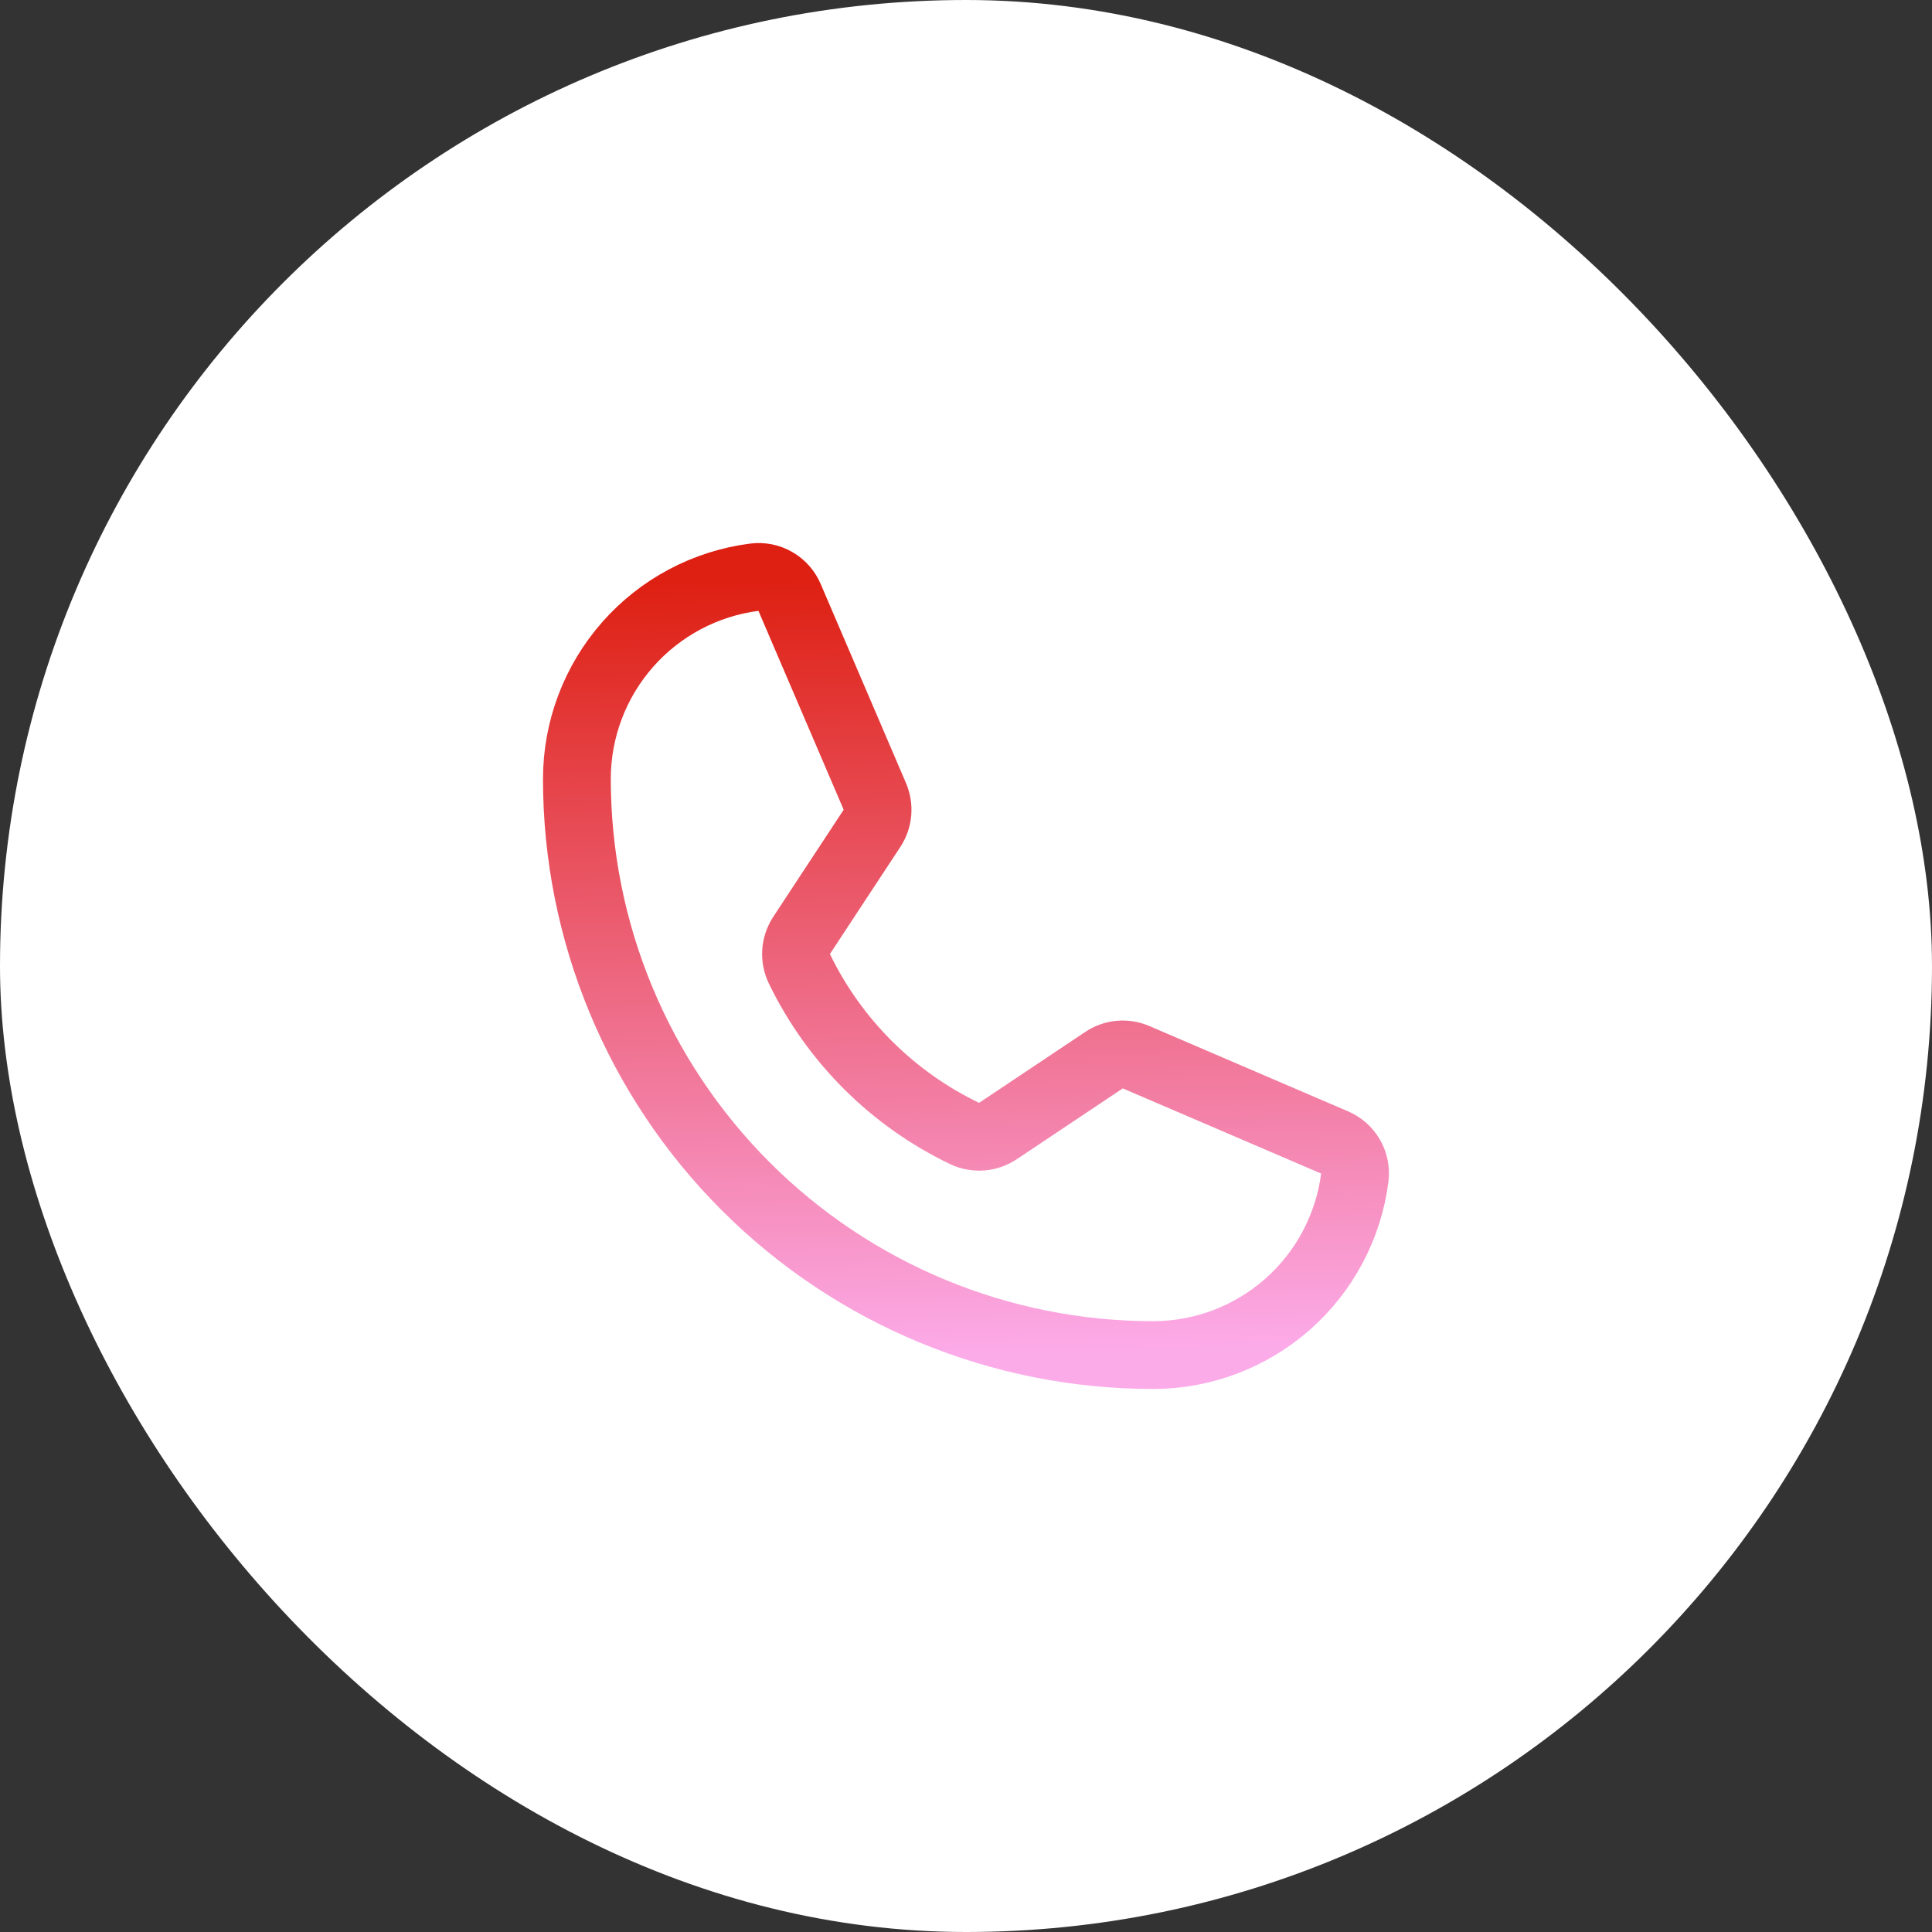 <svg width="57" height="57" viewBox="0 0 57 57" fill="none" xmlns="http://www.w3.org/2000/svg">
<rect x="0" y="0" width="57" height="57" fill="#333333" stroke="none"/>
<rect width="57" height="57" rx="28.5" fill="white"/>
<path d="M23.583 28.579C24.612 30.704 26.33 32.418 28.458 33.441C28.615 33.516 28.788 33.548 28.962 33.535C29.135 33.522 29.302 33.464 29.445 33.367L32.571 31.279C32.709 31.185 32.868 31.128 33.034 31.113C33.2 31.098 33.368 31.125 33.52 31.192L39.37 33.704C39.57 33.787 39.737 33.934 39.846 34.121C39.954 34.309 39.998 34.527 39.971 34.742C39.785 36.189 39.079 37.519 37.984 38.483C36.888 39.447 35.48 39.979 34.02 39.979C29.512 39.979 25.188 38.188 22 35C18.812 31.812 17.02 27.488 17.02 22.979C17.021 21.52 17.553 20.111 18.517 19.016C19.481 17.921 20.811 17.215 22.258 17.029C22.473 17.002 22.691 17.045 22.878 17.154C23.066 17.262 23.212 17.429 23.296 17.629L25.808 23.491C25.873 23.642 25.901 23.806 25.888 23.97C25.875 24.133 25.821 24.291 25.733 24.429L23.645 27.604C23.553 27.748 23.498 27.913 23.487 28.083C23.476 28.254 23.509 28.425 23.583 28.579V28.579Z" stroke="url(#paint0_linear_2394_487)" stroke-width="2" stroke-linecap="round" stroke-linejoin="round"/>
<defs>
<linearGradient id="paint0_linear_2394_487" x1="28" y1="17" x2="28.5" y2="39.979" gradientUnits="userSpaceOnUse">
<stop stop-color="#DE2012"/>
<stop offset="1" stop-color="#FCABE9"/>
</linearGradient>
</defs>
</svg>
